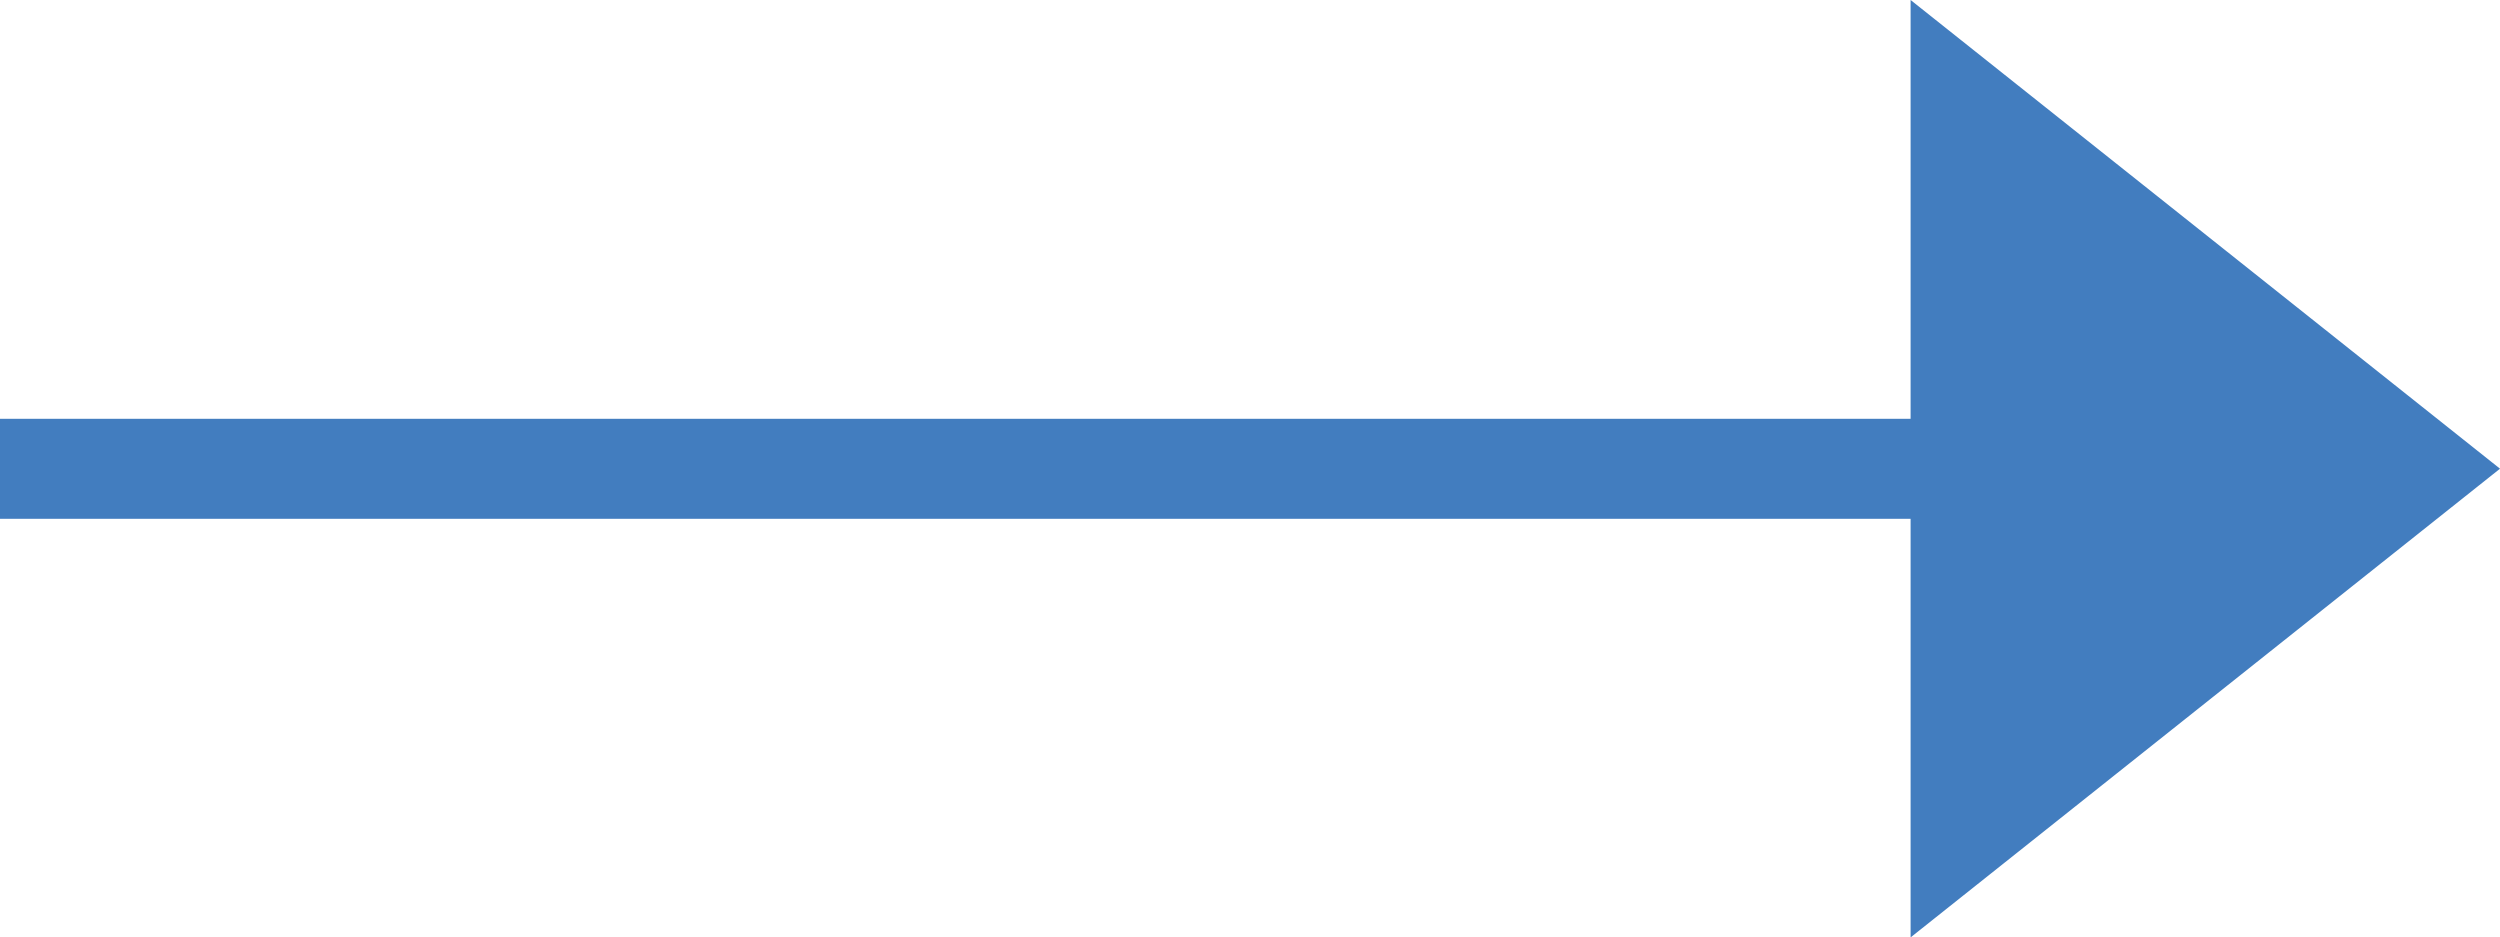 <svg xmlns="http://www.w3.org/2000/svg" width="25" height="9.374" viewBox="0 0 25 9.374">
  <g id="Raggruppa_77888" data-name="Raggruppa 77888" transform="translate(884 14041.596)">
    <line id="Linea_185" data-name="Linea 185" x2="24" transform="translate(-884 -14036.908)" fill="none" stroke="#427dbf" stroke-width="1"/>
    <path id="Poligono_16" data-name="Poligono 16" d="M4.687,0,9.374,5.894H0Z" transform="translate(-859 -14041.596) rotate(90)" fill="#427dbf"/>
  </g>
</svg>
